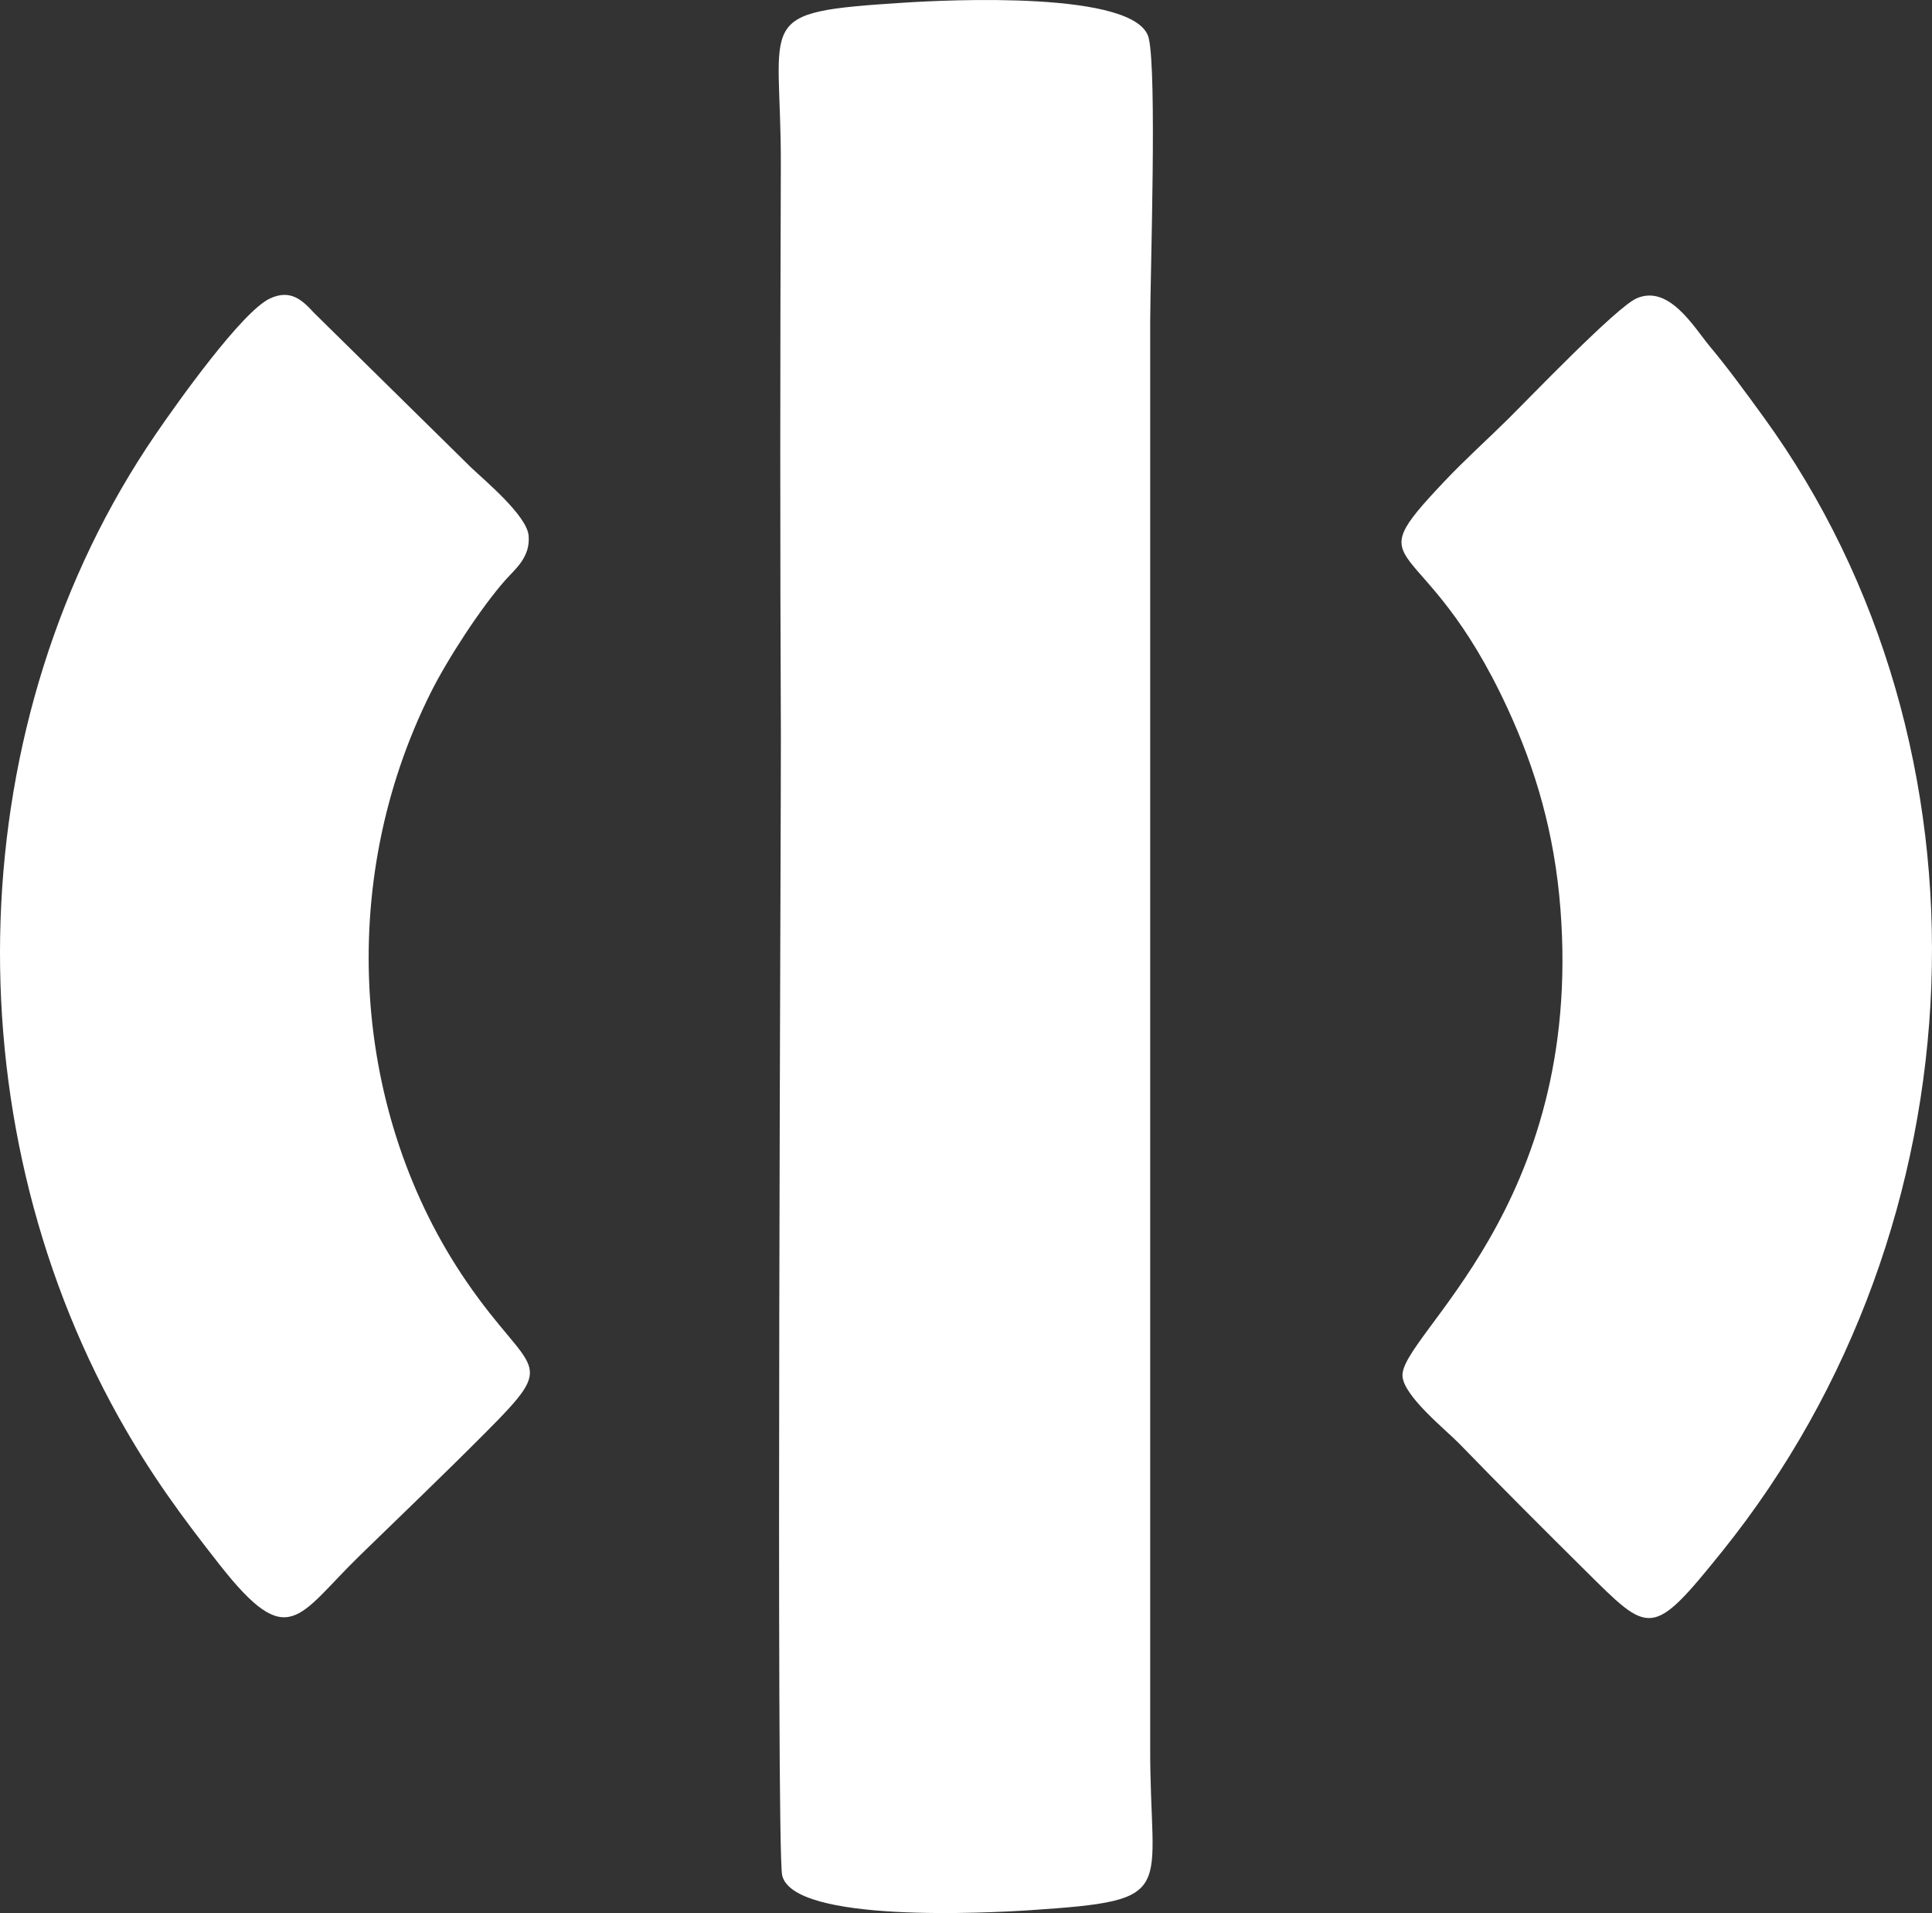 <?xml version="1.0" encoding="UTF-8"?> <!-- Creator: CorelDRAW 2020 (64-Bit) --> <svg xmlns="http://www.w3.org/2000/svg" xmlns:xlink="http://www.w3.org/1999/xlink" xmlns:xodm="http://www.corel.com/coreldraw/odm/2003" xml:space="preserve" width="153.113mm" height="151.586mm" style="shape-rendering:geometricPrecision; text-rendering:geometricPrecision; image-rendering:optimizeQuality; fill-rule:evenodd; clip-rule:evenodd" viewBox="0 0 3772.16 3734.53"><rect x="0" y="0" width="3772.16" height="3734.53" fill="#333333" stroke="none"/> <defs> <style type="text/css"> <![CDATA[ .fil0 {fill:white} ]]> </style> </defs> <g id="Слой_x0020_1">  <path class="fil0" d="M1527.16 3660.99c22.07,93.68 404.46,73.32 485.99,67.86 293.19,-19.66 231.4,-31.63 232.56,-319.9l0 -2781.18c0.4,-100.53 13.28,-483.23 -2.78,-553.06 -21.56,-93.72 -394.45,-74.9 -478.72,-69.46 -298.41,19.27 -238.58,26.94 -239.65,318.34 -1.36,370.43 -1.6,742.06 0.09,1112.47 0.54,119.62 -9.77,2172.82 2.52,2224.95z"></path> <path class="fil0" d="M3195.33 582.44c-39.57,17.34 -209.91,195.18 -252.1,236.78 -42.08,41.5 -82.92,78 -122.97,120.34 -177.82,187.98 -42.39,84.24 123.48,443.9 54.13,117.37 91.47,242.21 102.99,391.31 45.07,583.38 -313.76,832.03 -308.42,911.68 2.65,39.56 85.77,105.89 109.92,130.8 81.21,83.81 171.69,174.05 246.85,248.54 126.3,125.18 129.34,134.27 267.27,-37.09 512.63,-636.92 549.64,-1568.99 81.01,-2214.51 -35.65,-49.11 -69.56,-95.56 -105.24,-138.35 -30.42,-36.48 -79.41,-121.19 -142.79,-93.41z"></path> <path class="fil0" d="M527.35 582.54c-54.1,24.88 -179.62,201.21 -223.49,265.31 -382.1,558.29 -401.06,1329.2 -72.5,1918.12 62.8,112.55 125.13,196.64 197.71,288.9 135.14,171.79 151.65,100.3 273.29,-18.12 84.01,-81.79 163.65,-157.72 246.14,-240.65 144.52,-145.3 90.07,-108.35 -37.03,-293.31 -223,-324.51 -258.14,-776.12 -69.89,-1151.82 32.59,-65.03 98.05,-165.69 145.73,-219.27 18.59,-20.89 48.54,-43.98 44.83,-86.11 -3.49,-39.6 -87.34,-109.04 -112.34,-132.97l-306.52 -301.74c-23.43,-25.6 -46.21,-46.61 -85.92,-28.34z"></path> </g> </svg> 